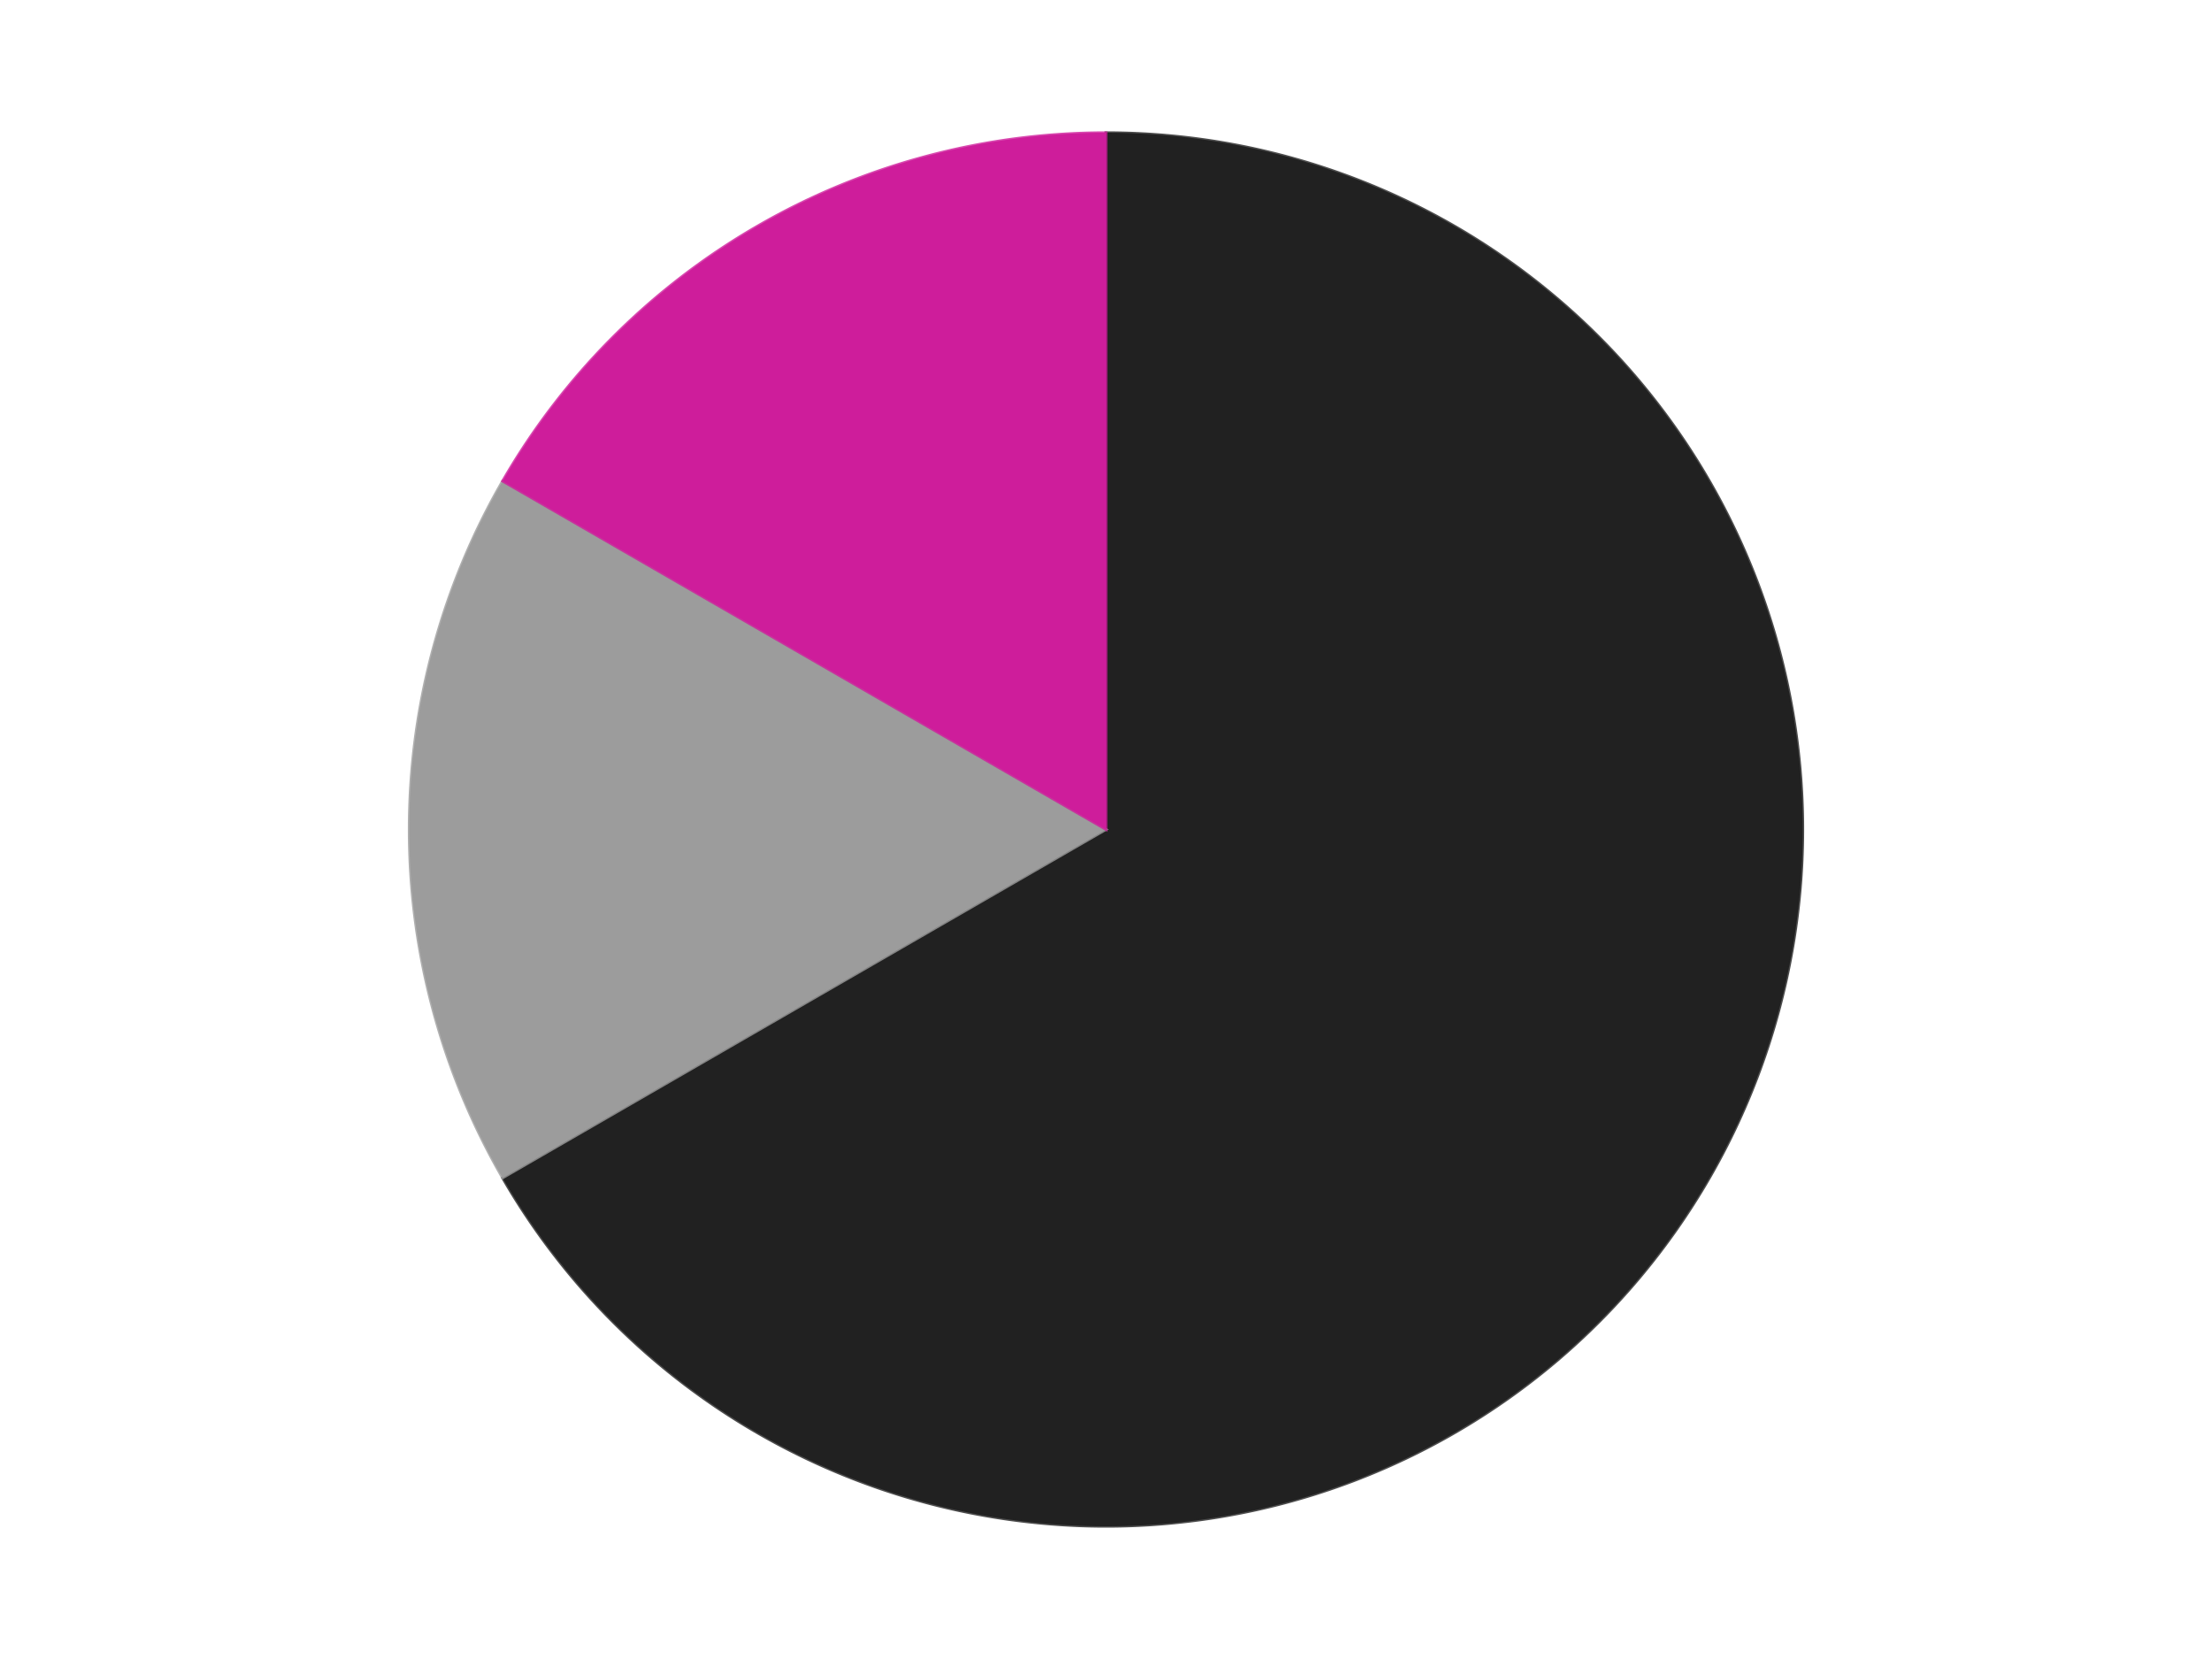 <?xml version='1.0' encoding='utf-8'?>
<svg xmlns="http://www.w3.org/2000/svg" xmlns:xlink="http://www.w3.org/1999/xlink" id="chart-ff39d22c-83ba-41bc-b0e6-9d47e456ce86" class="pygal-chart" viewBox="0 0 800 600"><!--Generated with pygal 3.0.4 (lxml) ©Kozea 2012-2016 on 2024-07-06--><!--http://pygal.org--><!--http://github.com/Kozea/pygal--><defs><style type="text/css">#chart-ff39d22c-83ba-41bc-b0e6-9d47e456ce86{-webkit-user-select:none;-webkit-font-smoothing:antialiased;font-family:Consolas,"Liberation Mono",Menlo,Courier,monospace}#chart-ff39d22c-83ba-41bc-b0e6-9d47e456ce86 .title{font-family:Consolas,"Liberation Mono",Menlo,Courier,monospace;font-size:16px}#chart-ff39d22c-83ba-41bc-b0e6-9d47e456ce86 .legends .legend text{font-family:Consolas,"Liberation Mono",Menlo,Courier,monospace;font-size:14px}#chart-ff39d22c-83ba-41bc-b0e6-9d47e456ce86 .axis text{font-family:Consolas,"Liberation Mono",Menlo,Courier,monospace;font-size:10px}#chart-ff39d22c-83ba-41bc-b0e6-9d47e456ce86 .axis text.major{font-family:Consolas,"Liberation Mono",Menlo,Courier,monospace;font-size:10px}#chart-ff39d22c-83ba-41bc-b0e6-9d47e456ce86 .text-overlay text.value{font-family:Consolas,"Liberation Mono",Menlo,Courier,monospace;font-size:16px}#chart-ff39d22c-83ba-41bc-b0e6-9d47e456ce86 .text-overlay text.label{font-family:Consolas,"Liberation Mono",Menlo,Courier,monospace;font-size:10px}#chart-ff39d22c-83ba-41bc-b0e6-9d47e456ce86 .tooltip{font-family:Consolas,"Liberation Mono",Menlo,Courier,monospace;font-size:14px}#chart-ff39d22c-83ba-41bc-b0e6-9d47e456ce86 text.no_data{font-family:Consolas,"Liberation Mono",Menlo,Courier,monospace;font-size:64px}
#chart-ff39d22c-83ba-41bc-b0e6-9d47e456ce86{background-color:transparent}#chart-ff39d22c-83ba-41bc-b0e6-9d47e456ce86 path,#chart-ff39d22c-83ba-41bc-b0e6-9d47e456ce86 line,#chart-ff39d22c-83ba-41bc-b0e6-9d47e456ce86 rect,#chart-ff39d22c-83ba-41bc-b0e6-9d47e456ce86 circle{-webkit-transition:150ms;-moz-transition:150ms;transition:150ms}#chart-ff39d22c-83ba-41bc-b0e6-9d47e456ce86 .graph &gt; .background{fill:transparent}#chart-ff39d22c-83ba-41bc-b0e6-9d47e456ce86 .plot &gt; .background{fill:transparent}#chart-ff39d22c-83ba-41bc-b0e6-9d47e456ce86 .graph{fill:rgba(0,0,0,.87)}#chart-ff39d22c-83ba-41bc-b0e6-9d47e456ce86 text.no_data{fill:rgba(0,0,0,1)}#chart-ff39d22c-83ba-41bc-b0e6-9d47e456ce86 .title{fill:rgba(0,0,0,1)}#chart-ff39d22c-83ba-41bc-b0e6-9d47e456ce86 .legends .legend text{fill:rgba(0,0,0,.87)}#chart-ff39d22c-83ba-41bc-b0e6-9d47e456ce86 .legends .legend:hover text{fill:rgba(0,0,0,1)}#chart-ff39d22c-83ba-41bc-b0e6-9d47e456ce86 .axis .line{stroke:rgba(0,0,0,1)}#chart-ff39d22c-83ba-41bc-b0e6-9d47e456ce86 .axis .guide.line{stroke:rgba(0,0,0,.54)}#chart-ff39d22c-83ba-41bc-b0e6-9d47e456ce86 .axis .major.line{stroke:rgba(0,0,0,.87)}#chart-ff39d22c-83ba-41bc-b0e6-9d47e456ce86 .axis text.major{fill:rgba(0,0,0,1)}#chart-ff39d22c-83ba-41bc-b0e6-9d47e456ce86 .axis.y .guides:hover .guide.line,#chart-ff39d22c-83ba-41bc-b0e6-9d47e456ce86 .line-graph .axis.x .guides:hover .guide.line,#chart-ff39d22c-83ba-41bc-b0e6-9d47e456ce86 .stackedline-graph .axis.x .guides:hover .guide.line,#chart-ff39d22c-83ba-41bc-b0e6-9d47e456ce86 .xy-graph .axis.x .guides:hover .guide.line{stroke:rgba(0,0,0,1)}#chart-ff39d22c-83ba-41bc-b0e6-9d47e456ce86 .axis .guides:hover text{fill:rgba(0,0,0,1)}#chart-ff39d22c-83ba-41bc-b0e6-9d47e456ce86 .reactive{fill-opacity:1.0;stroke-opacity:.8;stroke-width:1}#chart-ff39d22c-83ba-41bc-b0e6-9d47e456ce86 .ci{stroke:rgba(0,0,0,.87)}#chart-ff39d22c-83ba-41bc-b0e6-9d47e456ce86 .reactive.active,#chart-ff39d22c-83ba-41bc-b0e6-9d47e456ce86 .active .reactive{fill-opacity:0.6;stroke-opacity:.9;stroke-width:4}#chart-ff39d22c-83ba-41bc-b0e6-9d47e456ce86 .ci .reactive.active{stroke-width:1.5}#chart-ff39d22c-83ba-41bc-b0e6-9d47e456ce86 .series text{fill:rgba(0,0,0,1)}#chart-ff39d22c-83ba-41bc-b0e6-9d47e456ce86 .tooltip rect{fill:transparent;stroke:rgba(0,0,0,1);-webkit-transition:opacity 150ms;-moz-transition:opacity 150ms;transition:opacity 150ms}#chart-ff39d22c-83ba-41bc-b0e6-9d47e456ce86 .tooltip .label{fill:rgba(0,0,0,.87)}#chart-ff39d22c-83ba-41bc-b0e6-9d47e456ce86 .tooltip .label{fill:rgba(0,0,0,.87)}#chart-ff39d22c-83ba-41bc-b0e6-9d47e456ce86 .tooltip .legend{font-size:.8em;fill:rgba(0,0,0,.54)}#chart-ff39d22c-83ba-41bc-b0e6-9d47e456ce86 .tooltip .x_label{font-size:.6em;fill:rgba(0,0,0,1)}#chart-ff39d22c-83ba-41bc-b0e6-9d47e456ce86 .tooltip .xlink{font-size:.5em;text-decoration:underline}#chart-ff39d22c-83ba-41bc-b0e6-9d47e456ce86 .tooltip .value{font-size:1.5em}#chart-ff39d22c-83ba-41bc-b0e6-9d47e456ce86 .bound{font-size:.5em}#chart-ff39d22c-83ba-41bc-b0e6-9d47e456ce86 .max-value{font-size:.75em;fill:rgba(0,0,0,.54)}#chart-ff39d22c-83ba-41bc-b0e6-9d47e456ce86 .map-element{fill:transparent;stroke:rgba(0,0,0,.54) !important}#chart-ff39d22c-83ba-41bc-b0e6-9d47e456ce86 .map-element .reactive{fill-opacity:inherit;stroke-opacity:inherit}#chart-ff39d22c-83ba-41bc-b0e6-9d47e456ce86 .color-0,#chart-ff39d22c-83ba-41bc-b0e6-9d47e456ce86 .color-0 a:visited{stroke:#F44336;fill:#F44336}#chart-ff39d22c-83ba-41bc-b0e6-9d47e456ce86 .color-1,#chart-ff39d22c-83ba-41bc-b0e6-9d47e456ce86 .color-1 a:visited{stroke:#3F51B5;fill:#3F51B5}#chart-ff39d22c-83ba-41bc-b0e6-9d47e456ce86 .color-2,#chart-ff39d22c-83ba-41bc-b0e6-9d47e456ce86 .color-2 a:visited{stroke:#009688;fill:#009688}#chart-ff39d22c-83ba-41bc-b0e6-9d47e456ce86 .text-overlay .color-0 text{fill:black}#chart-ff39d22c-83ba-41bc-b0e6-9d47e456ce86 .text-overlay .color-1 text{fill:black}#chart-ff39d22c-83ba-41bc-b0e6-9d47e456ce86 .text-overlay .color-2 text{fill:black}
#chart-ff39d22c-83ba-41bc-b0e6-9d47e456ce86 text.no_data{text-anchor:middle}#chart-ff39d22c-83ba-41bc-b0e6-9d47e456ce86 .guide.line{fill:none}#chart-ff39d22c-83ba-41bc-b0e6-9d47e456ce86 .centered{text-anchor:middle}#chart-ff39d22c-83ba-41bc-b0e6-9d47e456ce86 .title{text-anchor:middle}#chart-ff39d22c-83ba-41bc-b0e6-9d47e456ce86 .legends .legend text{fill-opacity:1}#chart-ff39d22c-83ba-41bc-b0e6-9d47e456ce86 .axis.x text{text-anchor:middle}#chart-ff39d22c-83ba-41bc-b0e6-9d47e456ce86 .axis.x:not(.web) text[transform]{text-anchor:start}#chart-ff39d22c-83ba-41bc-b0e6-9d47e456ce86 .axis.x:not(.web) text[transform].backwards{text-anchor:end}#chart-ff39d22c-83ba-41bc-b0e6-9d47e456ce86 .axis.y text{text-anchor:end}#chart-ff39d22c-83ba-41bc-b0e6-9d47e456ce86 .axis.y text[transform].backwards{text-anchor:start}#chart-ff39d22c-83ba-41bc-b0e6-9d47e456ce86 .axis.y2 text{text-anchor:start}#chart-ff39d22c-83ba-41bc-b0e6-9d47e456ce86 .axis.y2 text[transform].backwards{text-anchor:end}#chart-ff39d22c-83ba-41bc-b0e6-9d47e456ce86 .axis .guide.line{stroke-dasharray:4,4;stroke:black}#chart-ff39d22c-83ba-41bc-b0e6-9d47e456ce86 .axis .major.guide.line{stroke-dasharray:6,6;stroke:black}#chart-ff39d22c-83ba-41bc-b0e6-9d47e456ce86 .horizontal .axis.y .guide.line,#chart-ff39d22c-83ba-41bc-b0e6-9d47e456ce86 .horizontal .axis.y2 .guide.line,#chart-ff39d22c-83ba-41bc-b0e6-9d47e456ce86 .vertical .axis.x .guide.line{opacity:0}#chart-ff39d22c-83ba-41bc-b0e6-9d47e456ce86 .horizontal .axis.always_show .guide.line,#chart-ff39d22c-83ba-41bc-b0e6-9d47e456ce86 .vertical .axis.always_show .guide.line{opacity:1 !important}#chart-ff39d22c-83ba-41bc-b0e6-9d47e456ce86 .axis.y .guides:hover .guide.line,#chart-ff39d22c-83ba-41bc-b0e6-9d47e456ce86 .axis.y2 .guides:hover .guide.line,#chart-ff39d22c-83ba-41bc-b0e6-9d47e456ce86 .axis.x .guides:hover .guide.line{opacity:1}#chart-ff39d22c-83ba-41bc-b0e6-9d47e456ce86 .axis .guides:hover text{opacity:1}#chart-ff39d22c-83ba-41bc-b0e6-9d47e456ce86 .nofill{fill:none}#chart-ff39d22c-83ba-41bc-b0e6-9d47e456ce86 .subtle-fill{fill-opacity:.2}#chart-ff39d22c-83ba-41bc-b0e6-9d47e456ce86 .dot{stroke-width:1px;fill-opacity:1;stroke-opacity:1}#chart-ff39d22c-83ba-41bc-b0e6-9d47e456ce86 .dot.active{stroke-width:5px}#chart-ff39d22c-83ba-41bc-b0e6-9d47e456ce86 .dot.negative{fill:transparent}#chart-ff39d22c-83ba-41bc-b0e6-9d47e456ce86 text,#chart-ff39d22c-83ba-41bc-b0e6-9d47e456ce86 tspan{stroke:none !important}#chart-ff39d22c-83ba-41bc-b0e6-9d47e456ce86 .series text.active{opacity:1}#chart-ff39d22c-83ba-41bc-b0e6-9d47e456ce86 .tooltip rect{fill-opacity:.95;stroke-width:.5}#chart-ff39d22c-83ba-41bc-b0e6-9d47e456ce86 .tooltip text{fill-opacity:1}#chart-ff39d22c-83ba-41bc-b0e6-9d47e456ce86 .showable{visibility:hidden}#chart-ff39d22c-83ba-41bc-b0e6-9d47e456ce86 .showable.shown{visibility:visible}#chart-ff39d22c-83ba-41bc-b0e6-9d47e456ce86 .gauge-background{fill:rgba(229,229,229,1);stroke:none}#chart-ff39d22c-83ba-41bc-b0e6-9d47e456ce86 .bg-lines{stroke:transparent;stroke-width:2px}</style><script type="text/javascript">window.pygal = window.pygal || {};window.pygal.config = window.pygal.config || {};window.pygal.config['ff39d22c-83ba-41bc-b0e6-9d47e456ce86'] = {"allow_interruptions": false, "box_mode": "extremes", "classes": ["pygal-chart"], "css": ["file://style.css", "file://graph.css"], "defs": [], "disable_xml_declaration": false, "dots_size": 2.5, "dynamic_print_values": false, "explicit_size": false, "fill": false, "force_uri_protocol": "https", "formatter": null, "half_pie": false, "height": 600, "include_x_axis": false, "inner_radius": 0, "interpolate": null, "interpolation_parameters": {}, "interpolation_precision": 250, "inverse_y_axis": false, "js": ["//kozea.github.io/pygal.js/2.0.x/pygal-tooltips.min.js"], "legend_at_bottom": false, "legend_at_bottom_columns": null, "legend_box_size": 12, "logarithmic": false, "margin": 20, "margin_bottom": null, "margin_left": null, "margin_right": null, "margin_top": null, "max_scale": 16, "min_scale": 4, "missing_value_fill_truncation": "x", "no_data_text": "No data", "no_prefix": false, "order_min": null, "pretty_print": false, "print_labels": false, "print_values": false, "print_values_position": "center", "print_zeroes": true, "range": null, "rounded_bars": null, "secondary_range": null, "show_dots": true, "show_legend": false, "show_minor_x_labels": true, "show_minor_y_labels": true, "show_only_major_dots": false, "show_x_guides": false, "show_x_labels": true, "show_y_guides": true, "show_y_labels": true, "spacing": 10, "stack_from_top": false, "strict": false, "stroke": true, "stroke_style": null, "style": {"background": "transparent", "ci_colors": [], "colors": ["#F44336", "#3F51B5", "#009688", "#FFC107", "#FF5722", "#9C27B0", "#03A9F4", "#8BC34A", "#FF9800", "#E91E63", "#2196F3", "#4CAF50", "#FFEB3B", "#673AB7", "#00BCD4", "#CDDC39", "#9E9E9E", "#607D8B"], "dot_opacity": "1", "font_family": "Consolas, \"Liberation Mono\", Menlo, Courier, monospace", "foreground": "rgba(0, 0, 0, .87)", "foreground_strong": "rgba(0, 0, 0, 1)", "foreground_subtle": "rgba(0, 0, 0, .54)", "guide_stroke_color": "black", "guide_stroke_dasharray": "4,4", "label_font_family": "Consolas, \"Liberation Mono\", Menlo, Courier, monospace", "label_font_size": 10, "legend_font_family": "Consolas, \"Liberation Mono\", Menlo, Courier, monospace", "legend_font_size": 14, "major_guide_stroke_color": "black", "major_guide_stroke_dasharray": "6,6", "major_label_font_family": "Consolas, \"Liberation Mono\", Menlo, Courier, monospace", "major_label_font_size": 10, "no_data_font_family": "Consolas, \"Liberation Mono\", Menlo, Courier, monospace", "no_data_font_size": 64, "opacity": "1.0", "opacity_hover": "0.6", "plot_background": "transparent", "stroke_opacity": ".8", "stroke_opacity_hover": ".9", "stroke_width": "1", "stroke_width_hover": "4", "title_font_family": "Consolas, \"Liberation Mono\", Menlo, Courier, monospace", "title_font_size": 16, "tooltip_font_family": "Consolas, \"Liberation Mono\", Menlo, Courier, monospace", "tooltip_font_size": 14, "transition": "150ms", "value_background": "rgba(229, 229, 229, 1)", "value_colors": [], "value_font_family": "Consolas, \"Liberation Mono\", Menlo, Courier, monospace", "value_font_size": 16, "value_label_font_family": "Consolas, \"Liberation Mono\", Menlo, Courier, monospace", "value_label_font_size": 10}, "title": null, "tooltip_border_radius": 0, "tooltip_fancy_mode": true, "truncate_label": null, "truncate_legend": null, "width": 800, "x_label_rotation": 0, "x_labels": null, "x_labels_major": null, "x_labels_major_count": null, "x_labels_major_every": null, "x_title": null, "xrange": null, "y_label_rotation": 0, "y_labels": null, "y_labels_major": null, "y_labels_major_count": null, "y_labels_major_every": null, "y_title": null, "zero": 0, "legends": ["Black", "Light Gray", "Trans-Dark Pink"]}</script><script type="text/javascript" xlink:href="https://kozea.github.io/pygal.js/2.0.x/pygal-tooltips.min.js"/></defs><title>Pygal</title><g class="graph pie-graph vertical"><rect x="0" y="0" width="800" height="600" class="background"/><g transform="translate(20, 20)" class="plot"><rect x="0" y="0" width="760" height="560" class="background"/><g class="series serie-0 color-0"><g class="slices"><g class="slice" style="fill: #212121; stroke: #212121"><path d="M380 28 A252 252 0 1 1 161.762 406 L380 280 A0 0 0 1 0 380 280 z" class="slice reactive tooltip-trigger"/><desc class="value">4</desc><desc class="x centered">489.1192008768393</desc><desc class="y centered">343.0</desc></g></g></g><g class="series serie-1 color-1"><g class="slices"><g class="slice" style="fill: #9C9C9C; stroke: #9C9C9C"><path d="M161.762 406 A252 252 0 0 1 161.762 154 L380 280 A0 0 0 0 0 380 280 z" class="slice reactive tooltip-trigger"/><desc class="value">1</desc><desc class="x centered">254.0</desc><desc class="y centered">280.0</desc></g></g></g><g class="series serie-2 color-2"><g class="slices"><g class="slice" style="fill: #CE1d9b; stroke: #CE1d9b"><path d="M161.762 154 A252 252 0 0 1 380 28 L380 280 A0 0 0 0 0 380 280 z" class="slice reactive tooltip-trigger"/><desc class="value">1</desc><desc class="x centered">316.99999999999994</desc><desc class="y centered">170.88079912316078</desc></g></g></g></g><g class="titles"/><g transform="translate(20, 20)" class="plot overlay"><g class="series serie-0 color-0"/><g class="series serie-1 color-1"/><g class="series serie-2 color-2"/></g><g transform="translate(20, 20)" class="plot text-overlay"><g class="series serie-0 color-0"/><g class="series serie-1 color-1"/><g class="series serie-2 color-2"/></g><g transform="translate(20, 20)" class="plot tooltip-overlay"><g transform="translate(0 0)" style="opacity: 0" class="tooltip"><rect rx="0" ry="0" width="0" height="0" class="tooltip-box"/><g class="text"/></g></g></g></svg>